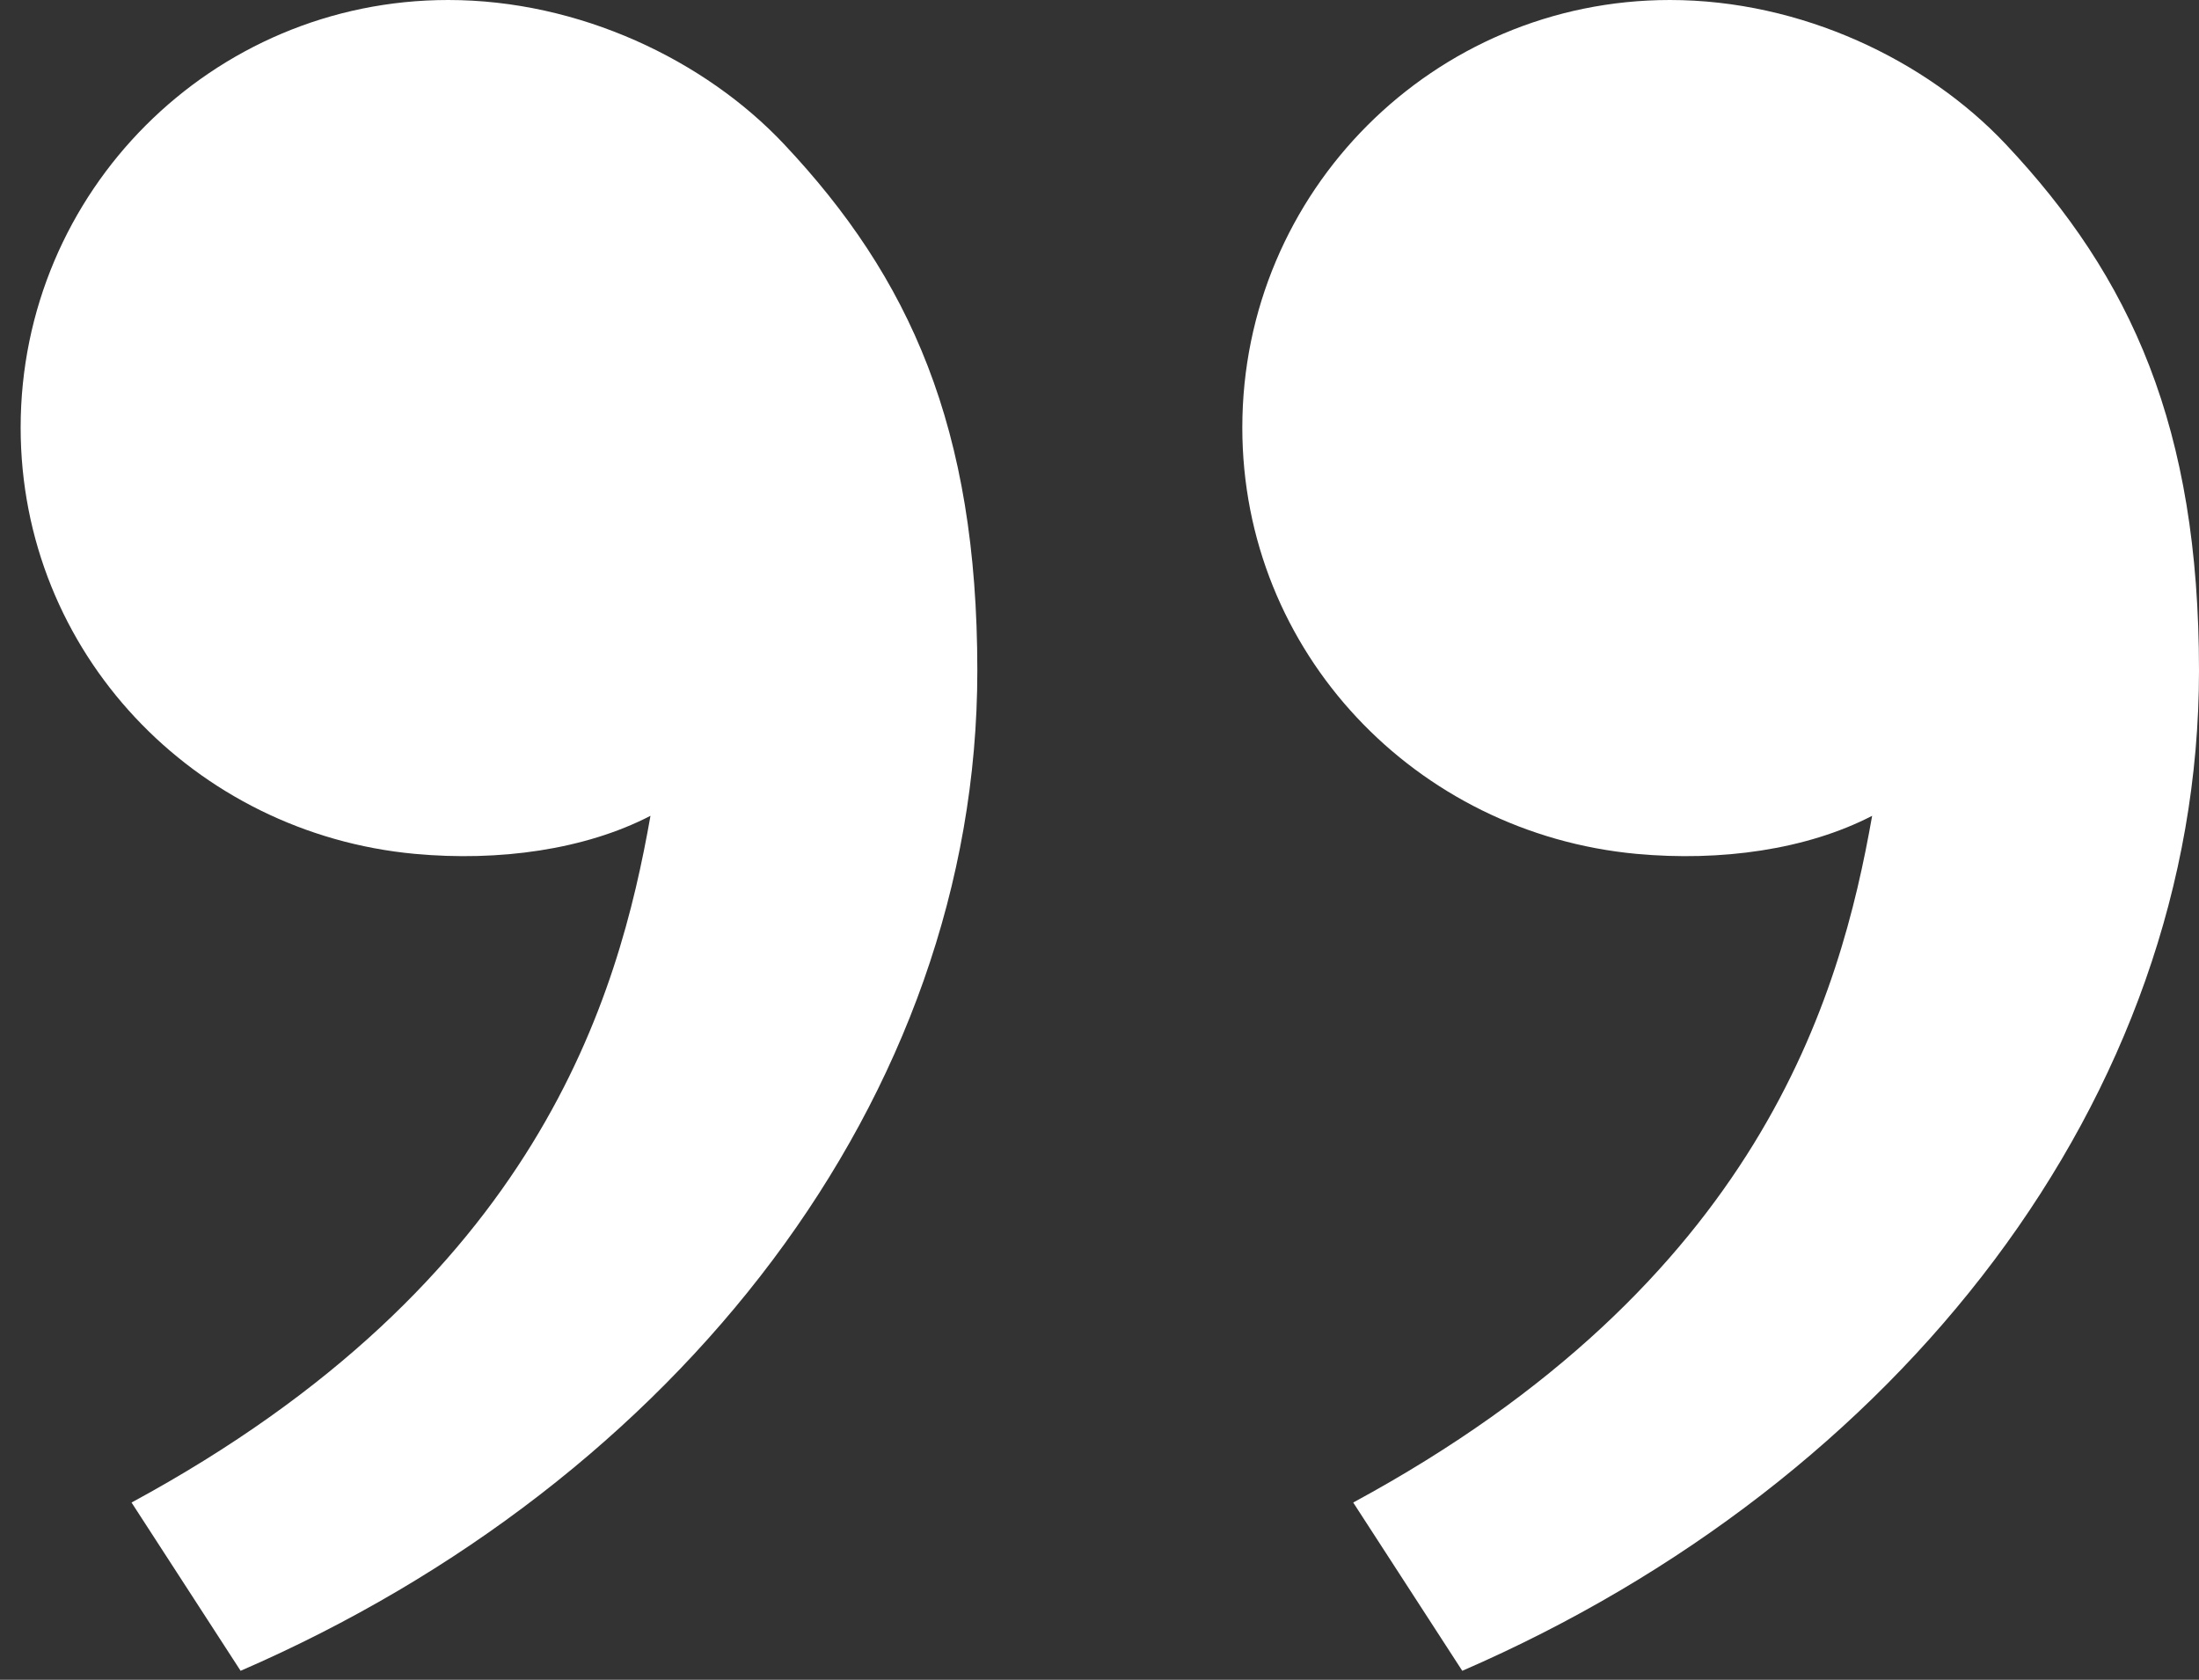 <svg xmlns="http://www.w3.org/2000/svg" width="72" height="55" viewBox="0 0 72 55" fill="none"><rect x="0" y="0" width="72" height="55" fill="#333333" stroke="none"/><path d="M65.667 4.716C69.788 9.09 72 14 72 21.959C72 35.956 62.174 48.505 47.878 54.707L44.307 49.197C57.648 41.978 60.256 32.616 61.298 26.712C59.15 27.823 56.338 28.213 53.582 27.958C46.364 27.289 40.676 21.364 40.676 14C40.676 6.268 46.944 0 54.676 0C58.968 0 63.072 1.962 65.667 4.716ZM25.667 4.716C29.788 9.09 32 14 32 21.959C32 35.956 22.174 48.505 7.878 54.707L4.307 49.197C17.648 41.978 20.256 32.616 21.298 26.712C19.15 27.823 16.338 28.213 13.582 27.958C6.364 27.289 0.676 21.364 0.676 14C0.676 6.268 6.944 0 14.676 0C18.968 0 23.073 1.962 25.667 4.716Z" fill="white"></path></svg>